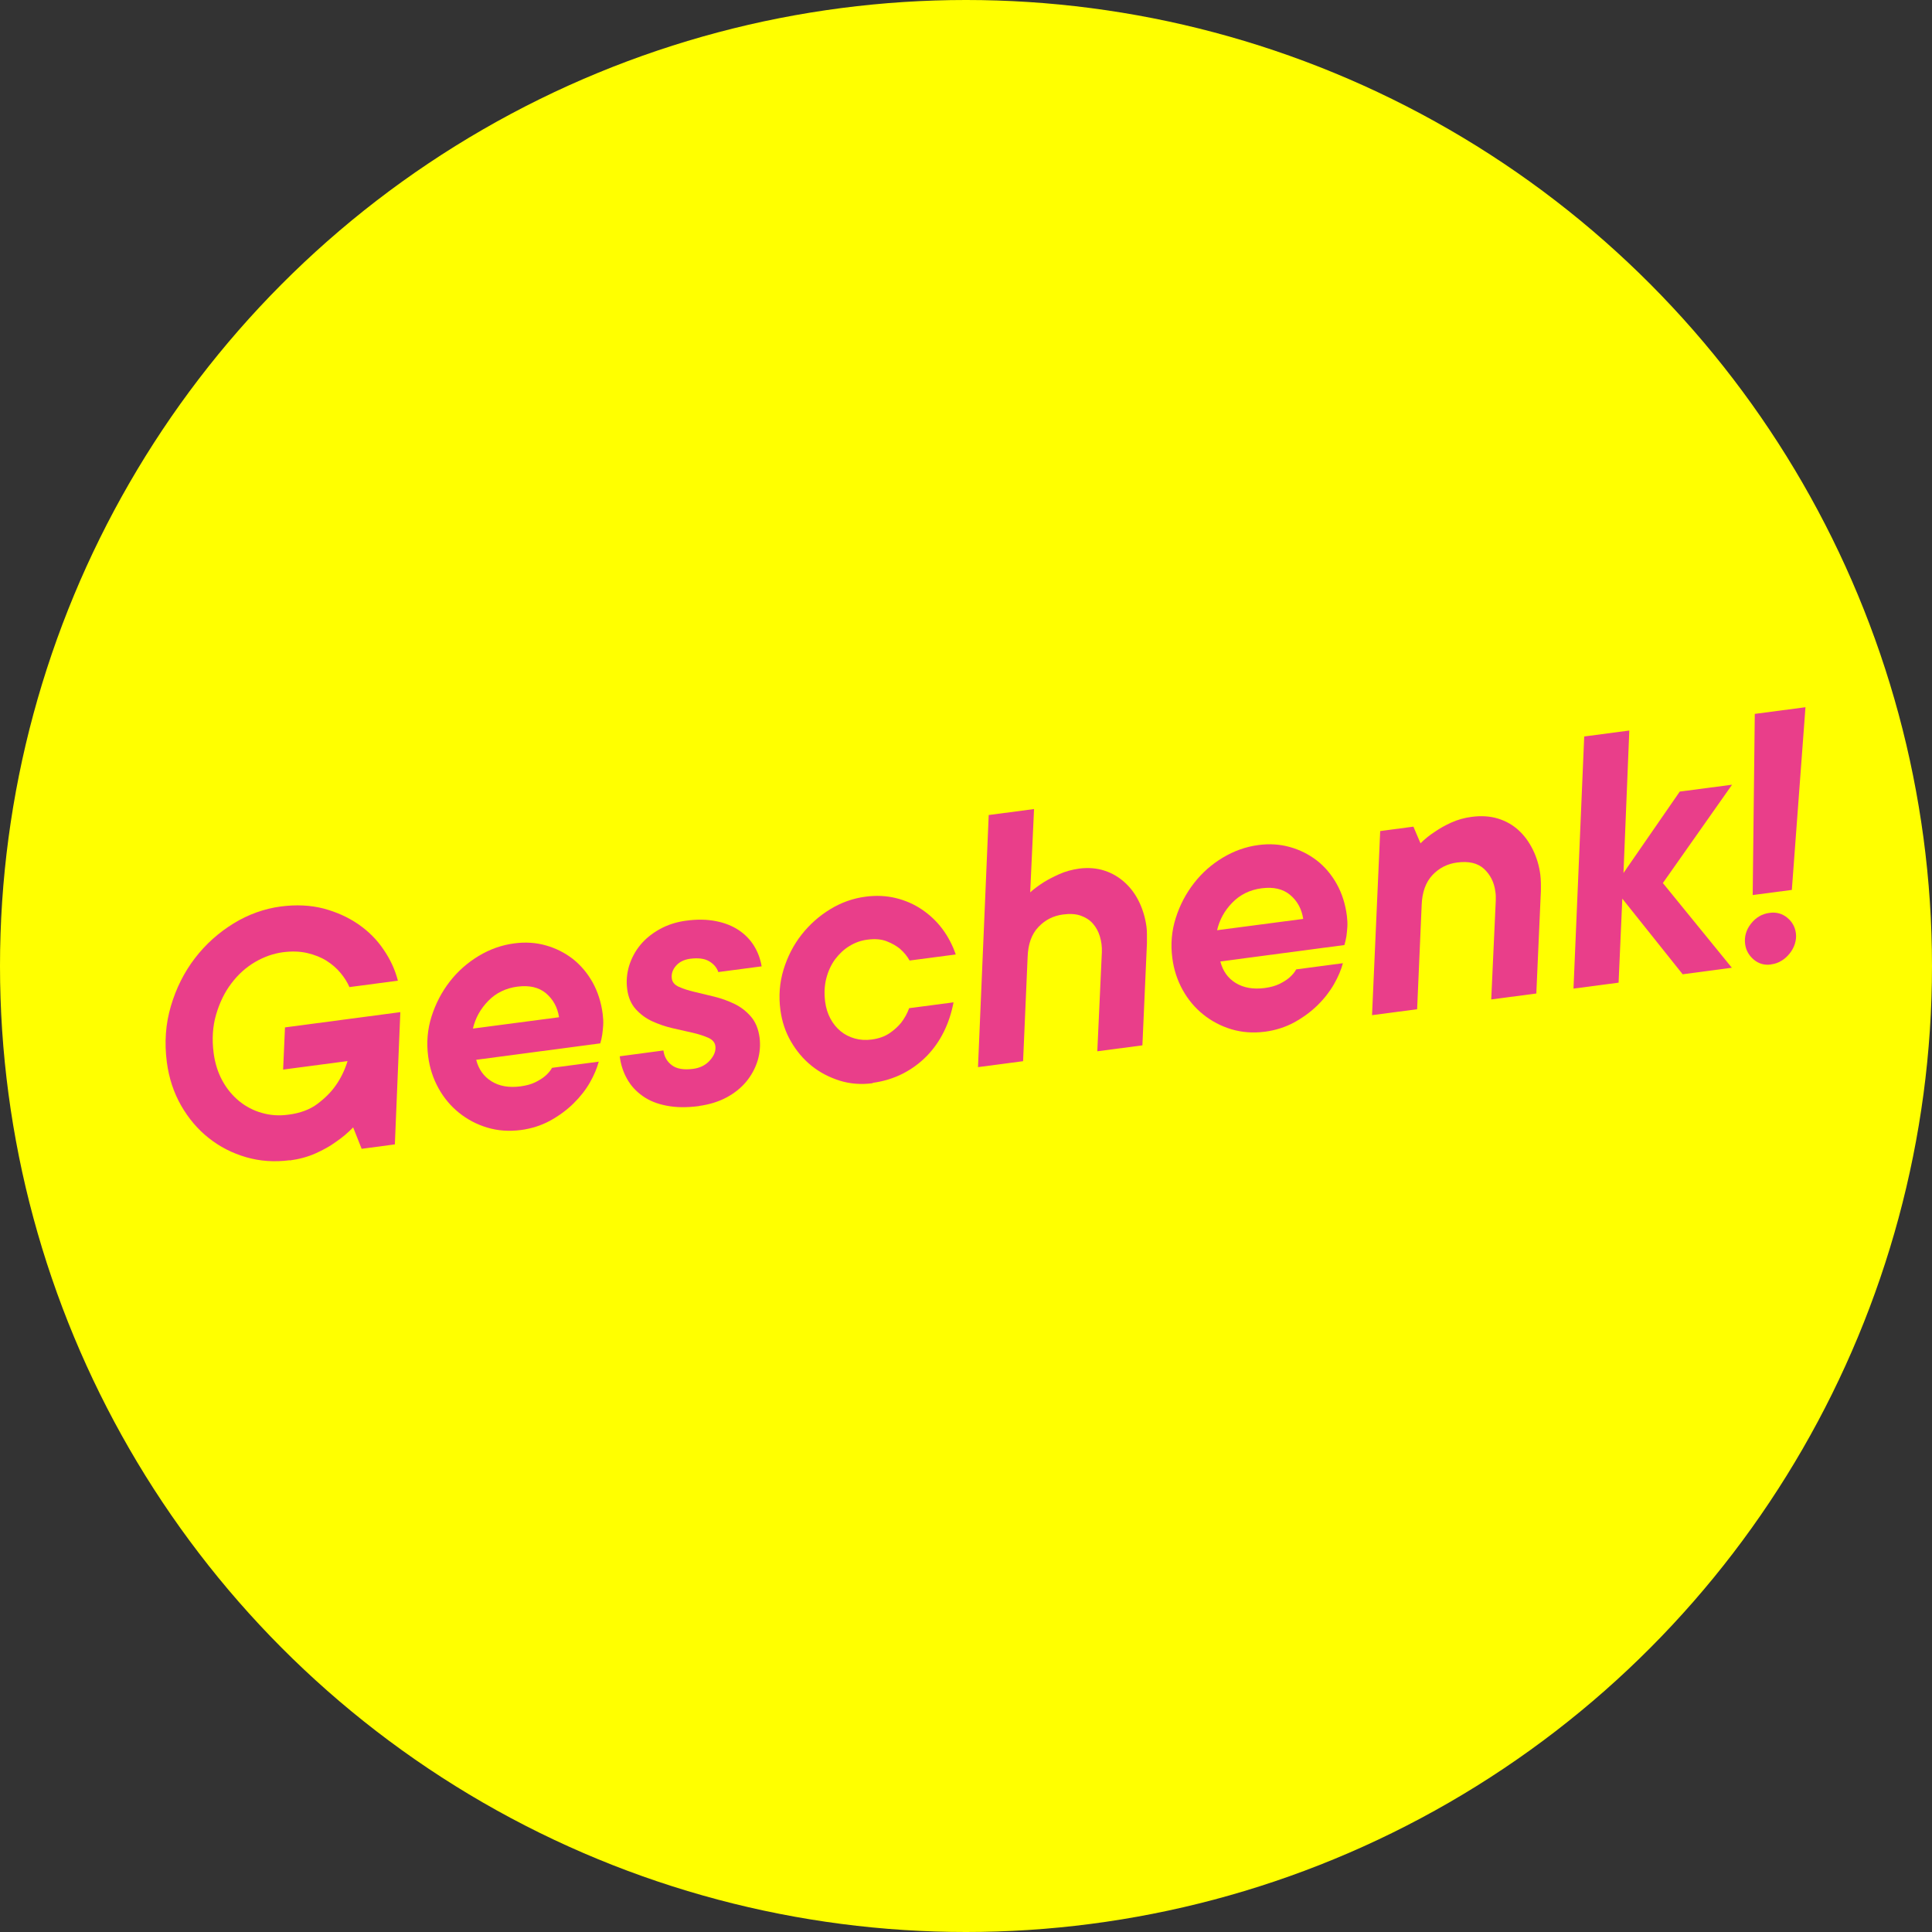 <svg id="Lager_2" xmlns="http://www.w3.org/2000/svg" viewBox="0 0 165.82 165.82">
  <rect x="0" y="0" width="165.82" height="165.82" fill="#333333" stroke="none"/>
  <g id="Layer_1">
    <circle cx="82.91" cy="82.91" r="82.91" fill="#FFFF00" />
    <g>
      <path d="M24.88,99.58c-1.31,.17-2.56,.09-3.76-.26-1.2-.35-2.27-.9-3.21-1.65-.95-.75-1.73-1.68-2.37-2.79-.63-1.11-1.04-2.34-1.22-3.71-.22-1.69-.11-3.29,.35-4.83,.45-1.53,1.14-2.9,2.06-4.1,.92-1.2,2.03-2.19,3.31-2.98,1.29-.79,2.65-1.27,4.07-1.46,1.33-.17,2.55-.11,3.67,.18,1.12,.3,2.11,.75,2.98,1.35s1.59,1.32,2.16,2.17c.58,.84,.99,1.73,1.23,2.67l-4.16,.55c-.17-.4-.42-.8-.75-1.2-.33-.4-.73-.75-1.2-1.05-.47-.3-1.03-.52-1.66-.67-.63-.15-1.34-.17-2.11-.07-.81,.11-1.61,.39-2.38,.84-.78,.46-1.45,1.06-2.03,1.83-.58,.76-1.01,1.65-1.31,2.67-.3,1.02-.37,2.13-.21,3.34,.12,.87,.37,1.66,.75,2.35,.38,.7,.87,1.28,1.44,1.75,.58,.47,1.23,.81,1.95,1.01,.72,.21,1.48,.26,2.28,.15,1.01-.13,1.84-.44,2.49-.93,.65-.49,1.17-1.01,1.56-1.57,.44-.62,.78-1.32,1.02-2.1l-5.53,.73,.16-3.62,9.9-1.31-.47,11.35-2.85,.38-.73-1.84c-.44,.46-.94,.88-1.5,1.26-.48,.35-1.05,.67-1.72,.97-.67,.3-1.41,.5-2.22,.61Z" fill="#E93E8A" />
      <path d="M44.69,96.99c-1.01,.13-1.97,.06-2.87-.21-.9-.27-1.71-.7-2.42-1.27-.71-.57-1.3-1.27-1.76-2.1-.46-.83-.76-1.73-.89-2.73-.16-1.19-.06-2.34,.29-3.44,.35-1.1,.87-2.1,1.56-2.99,.69-.89,1.52-1.62,2.48-2.2,.96-.58,1.98-.94,3.05-1.08,.95-.13,1.86-.07,2.71,.17,.86,.24,1.63,.63,2.32,1.16,.68,.54,1.25,1.21,1.7,2.01,.45,.81,.74,1.72,.87,2.73,.04,.34,.06,.66,.04,.96-.02,.31-.05,.57-.08,.8-.04,.27-.1,.52-.17,.75l-10.65,1.41c.21,.82,.65,1.44,1.32,1.85,.67,.42,1.5,.56,2.49,.43,.5-.07,.91-.18,1.26-.35,.34-.17,.62-.34,.84-.53,.25-.21,.46-.45,.6-.71l4.01-.53c-.15,.56-.4,1.16-.76,1.79-.36,.63-.83,1.23-1.41,1.8-.58,.57-1.25,1.06-2.01,1.48-.76,.41-1.6,.68-2.51,.8Zm3.29-9.69c-.13-.85-.51-1.53-1.12-2.05-.61-.51-1.42-.7-2.44-.57-1.01,.13-1.85,.54-2.52,1.23s-1.1,1.47-1.31,2.37l7.38-.97Z" fill="#E93E8A" />
      <path d="M60.01,94.93c-1.05,.14-1.98,.13-2.79-.03-.81-.15-1.5-.43-2.06-.83-.57-.4-1.02-.89-1.34-1.47-.33-.58-.54-1.23-.63-1.94l3.75-.5c.07,.54,.31,.96,.73,1.27,.41,.31,1.02,.41,1.81,.31,.62-.08,1.1-.33,1.46-.74,.36-.41,.51-.81,.46-1.21-.04-.32-.25-.56-.61-.72-.37-.16-.81-.31-1.34-.43-.53-.12-1.1-.25-1.72-.39-.61-.14-1.19-.34-1.74-.59-.55-.25-1.02-.6-1.42-1.04s-.65-1.02-.74-1.73c-.09-.67-.03-1.34,.17-2.01,.21-.66,.53-1.26,.97-1.79,.44-.53,1-.98,1.67-1.35,.67-.37,1.42-.61,2.25-.72,.95-.13,1.8-.11,2.56,.04,.76,.15,1.41,.41,1.95,.77,.54,.36,.98,.81,1.31,1.34,.33,.53,.55,1.12,.66,1.77l-3.72,.49c-.13-.39-.39-.69-.79-.93-.39-.23-.94-.3-1.63-.21-.52,.07-.92,.27-1.21,.6-.29,.33-.41,.7-.36,1.09,.04,.32,.25,.56,.61,.72,.36,.16,.81,.31,1.33,.43,.52,.12,1.09,.26,1.7,.41s1.19,.36,1.73,.62,1.01,.62,1.41,1.08c.4,.46,.65,1.06,.75,1.79,.09,.67,.03,1.34-.16,1.99-.2,.65-.52,1.25-.96,1.79-.44,.54-1.01,1-1.69,1.37-.69,.37-1.48,.62-2.37,.74Z" fill="#E93E8A" />
      <path d="M74.9,92.97c-.99,.13-1.94,.06-2.83-.22-.89-.28-1.7-.7-2.41-1.27-.71-.57-1.3-1.27-1.78-2.1s-.77-1.72-.9-2.7c-.16-1.19-.07-2.34,.27-3.46,.34-1.11,.85-2.11,1.54-2.99,.69-.88,1.51-1.61,2.46-2.19,.95-.58,1.96-.94,3.04-1.08,.91-.12,1.78-.08,2.6,.12s1.57,.53,2.25,.99c.67,.46,1.26,1.01,1.75,1.67,.49,.66,.87,1.39,1.14,2.18l-3.96,.52c-.21-.38-.49-.71-.83-1.01-.29-.24-.67-.46-1.13-.64-.46-.18-1.01-.23-1.67-.14-.56,.07-1.07,.26-1.54,.55-.48,.29-.88,.68-1.23,1.14-.34,.47-.59,1.01-.75,1.63-.16,.62-.19,1.28-.1,2,.07,.54,.22,1.02,.45,1.45,.23,.43,.52,.79,.87,1.08,.35,.29,.76,.5,1.22,.63,.46,.13,.95,.16,1.46,.09,.61-.08,1.13-.27,1.54-.55,.42-.29,.74-.59,.99-.9,.29-.38,.52-.79,.68-1.24l3.81-.5c-.17,.89-.44,1.73-.83,2.52s-.88,1.48-1.46,2.08c-.59,.6-1.27,1.11-2.05,1.51s-1.65,.67-2.6,.8Z" fill="#E93E8A" />
      <path d="M84.88,69.95l3.87-.51-.33,7.15c.34-.31,.74-.6,1.18-.88,.37-.23,.82-.46,1.33-.69,.51-.23,1.08-.38,1.69-.47,.79-.1,1.52-.04,2.19,.18,.67,.22,1.25,.57,1.76,1.04s.91,1.03,1.22,1.68c.31,.66,.51,1.35,.61,2.08,.03,.22,.04,.45,.04,.69,0,.24,0,.48,0,.73l-.39,8.77-3.87,.51,.39-8.49c.02-.49-.04-.94-.17-1.37-.13-.43-.33-.79-.6-1.1s-.62-.53-1.04-.68c-.42-.15-.93-.18-1.53-.1-.83,.11-1.54,.47-2.11,1.08-.58,.61-.88,1.46-.92,2.56l-.39,8.95-3.87,.51,.92-21.64Z" fill="#E93E8A" />
      <path d="M108.56,88.55c-1.01,.13-1.97,.06-2.87-.21-.9-.27-1.71-.7-2.42-1.27-.71-.57-1.3-1.27-1.76-2.1-.46-.83-.76-1.73-.89-2.73-.16-1.19-.06-2.34,.29-3.44,.35-1.11,.87-2.1,1.56-2.99,.69-.89,1.51-1.62,2.48-2.2s1.98-.94,3.05-1.08c.95-.13,1.86-.07,2.71,.17,.86,.24,1.63,.63,2.32,1.16,.69,.54,1.25,1.21,1.7,2.01,.45,.81,.74,1.72,.87,2.73,.04,.34,.06,.66,.04,.96-.02,.3-.05,.57-.08,.8-.05,.27-.1,.52-.17,.75l-10.65,1.41c.21,.82,.65,1.44,1.32,1.85s1.5,.56,2.49,.43c.5-.07,.91-.18,1.26-.35,.34-.17,.62-.34,.84-.53,.25-.22,.46-.45,.6-.72l4.01-.53c-.15,.56-.4,1.16-.76,1.79-.36,.63-.83,1.24-1.41,1.81-.58,.57-1.25,1.06-2.01,1.48-.76,.41-1.6,.68-2.51,.8Zm3.29-9.69c-.13-.85-.5-1.53-1.12-2.05s-1.43-.7-2.44-.57c-1.01,.13-1.85,.54-2.52,1.23-.67,.68-1.1,1.47-1.31,2.37l7.38-.97Z" fill="#E93E8A" />
      <path d="M118.45,71.33l2.86-.38,.61,1.43c.37-.37,.79-.71,1.26-1.01,.39-.27,.85-.53,1.38-.77,.53-.24,1.12-.41,1.75-.49,.83-.11,1.59-.06,2.27,.15,.68,.21,1.27,.55,1.77,1.01s.9,1.02,1.22,1.67,.53,1.36,.63,2.11c.03,.22,.04,.45,.05,.71s0,.5,0,.74l-.39,8.77-3.87,.51,.39-8.5c0-.14,0-.27,0-.39s-.02-.25-.04-.39c-.1-.77-.42-1.41-.96-1.92-.54-.5-1.32-.69-2.33-.55-.83,.11-1.54,.47-2.11,1.08s-.88,1.46-.92,2.56l-.39,8.95-3.87,.51,.7-15.8Z" fill="#E93E8A" />
      <path d="M135.97,63.21l3.87-.51-.5,12.23,4.83-6.99,4.49-.59-5.94,8.44,5.92,7.27-4.22,.56-5.18-6.49-.32,7.21-3.87,.51,.92-21.64Z" fill="#E93E8A" />
      <path d="M152.01,82.78c-.58,.08-1.07-.07-1.49-.42-.42-.36-.67-.8-.74-1.34-.08-.63,.09-1.22,.51-1.75,.42-.53,.95-.84,1.59-.92,.57-.08,1.08,.06,1.51,.41s.68,.8,.75,1.35c.04,.3,0,.6-.09,.9-.1,.31-.25,.58-.45,.83-.2,.25-.43,.46-.7,.62-.27,.17-.56,.27-.88,.31Zm-1.39-21.51l4.34-.57-1.17,15.68-3.36,.44,.18-15.55Z" fill="#E93E8A" />
    </g>
  </g>
</svg>